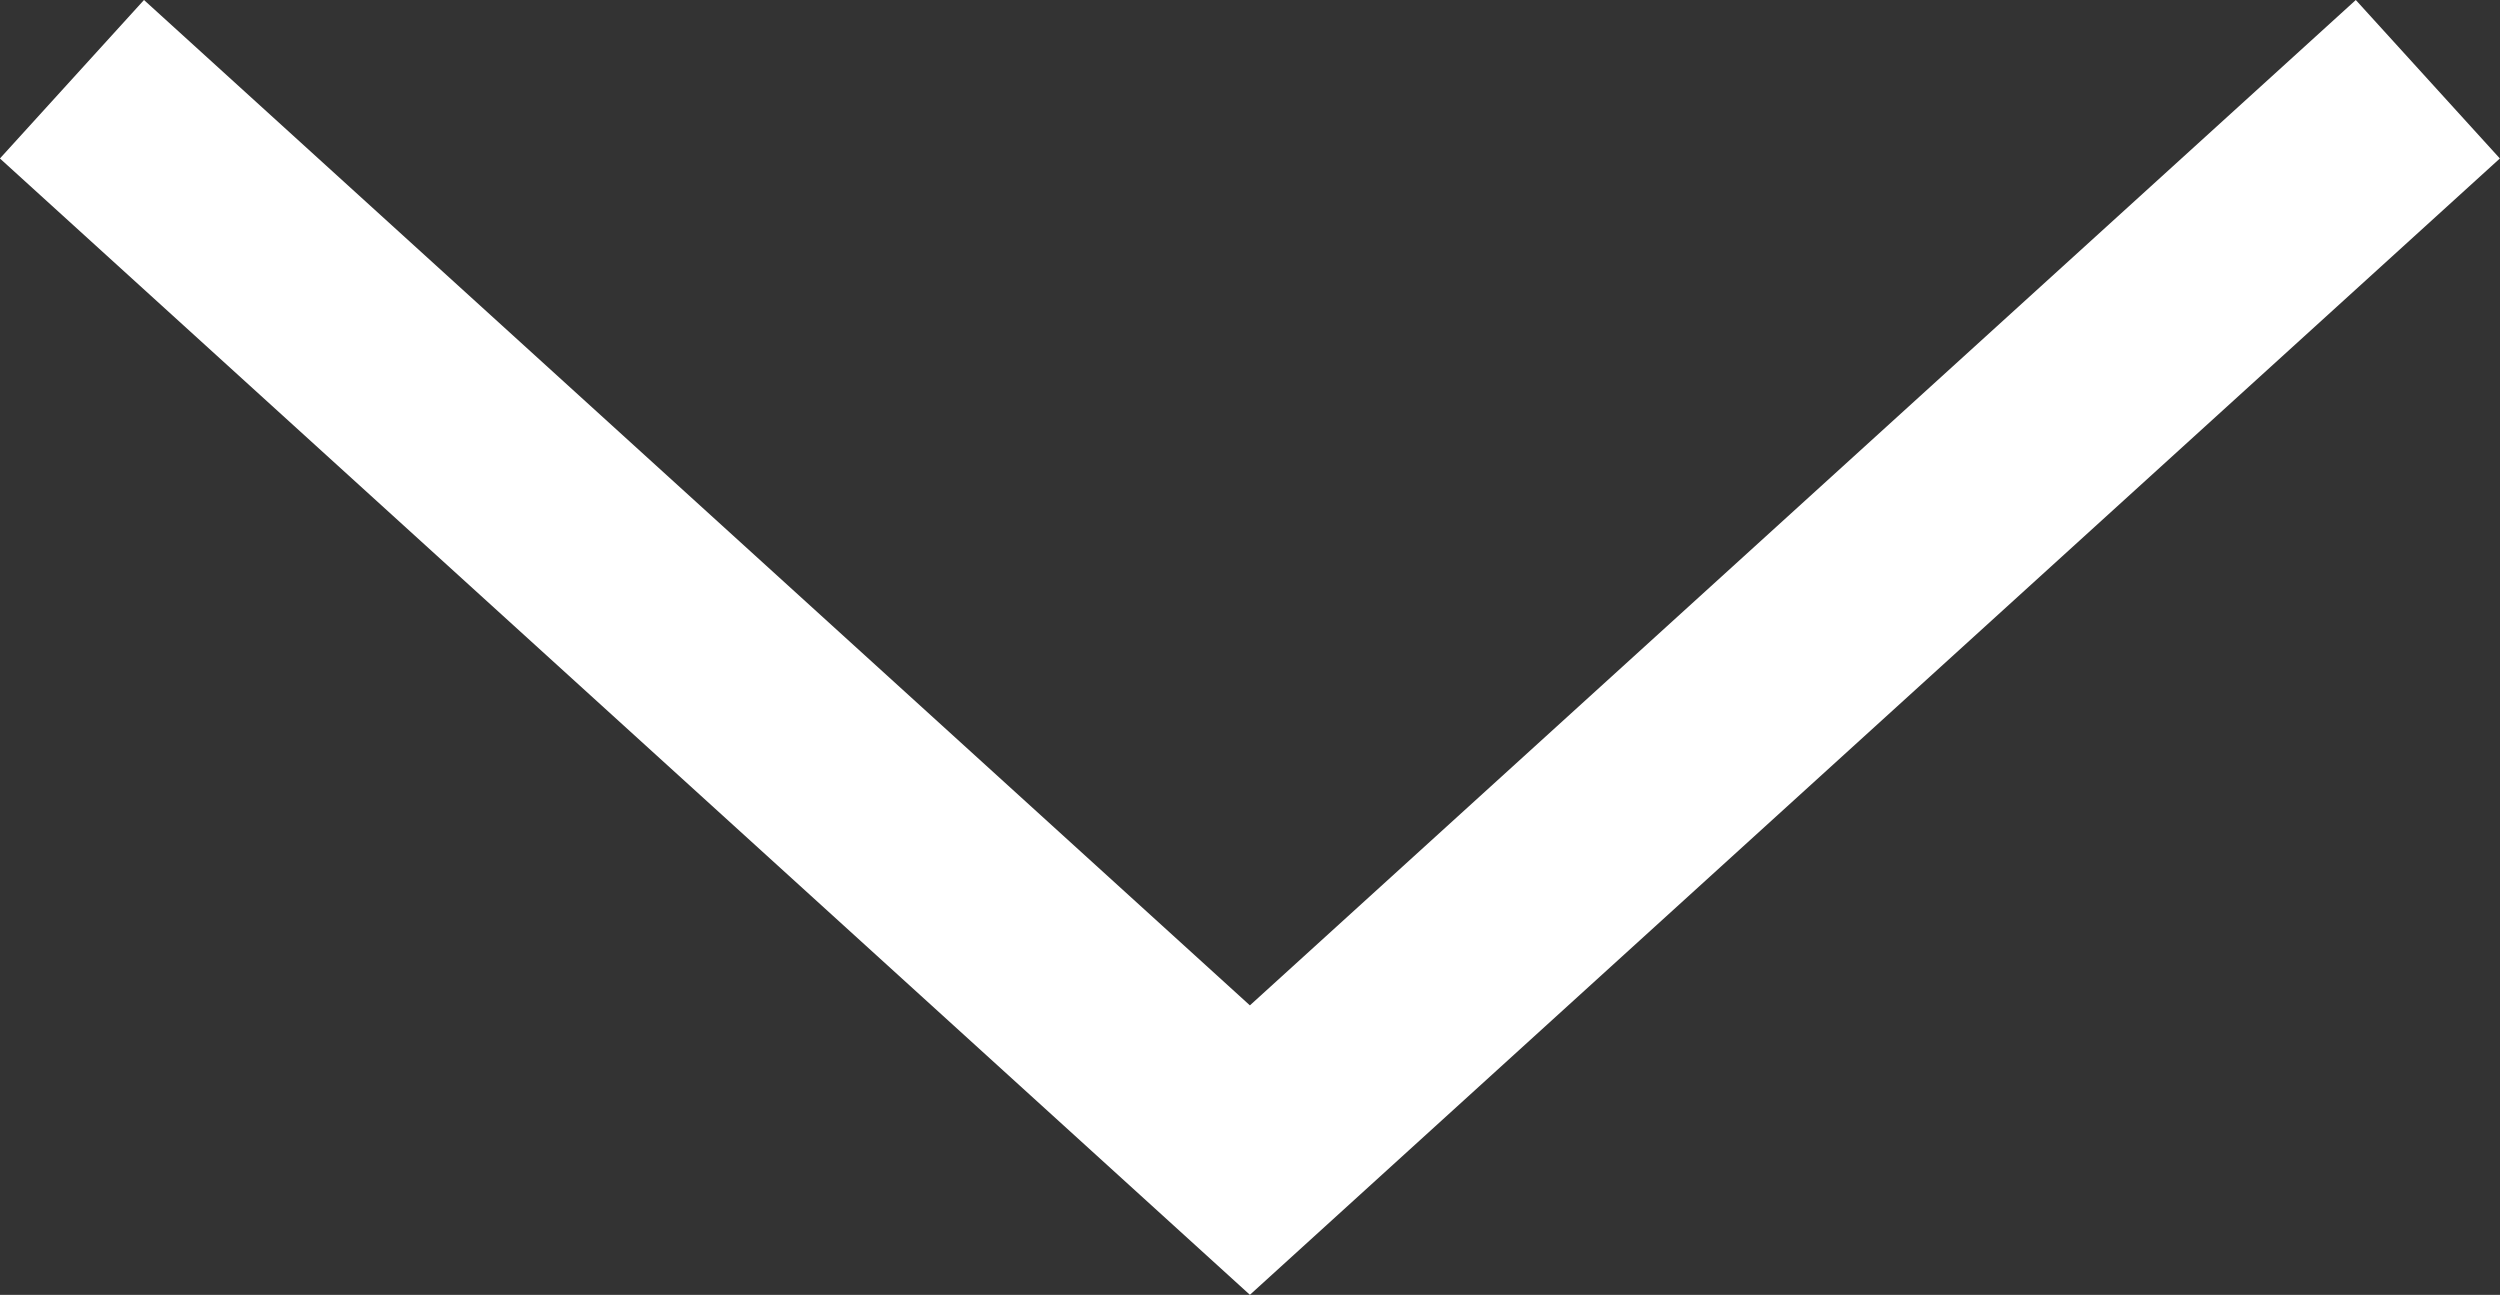 <svg xmlns="http://www.w3.org/2000/svg" width="11.673" height="6.046" viewBox="0 0 11.673 6.046">
  <rect x="0" y="0" width="11.673" height="6.046" fill="#333333" stroke="none"/>
  <path id="Path_102065" data-name="Path 102065" d="M722.382,40l5.5,5,5.5-5" transform="translate(-722.046 -39.63)" fill="none" stroke="#fff" stroke-width="1"/>
</svg>
